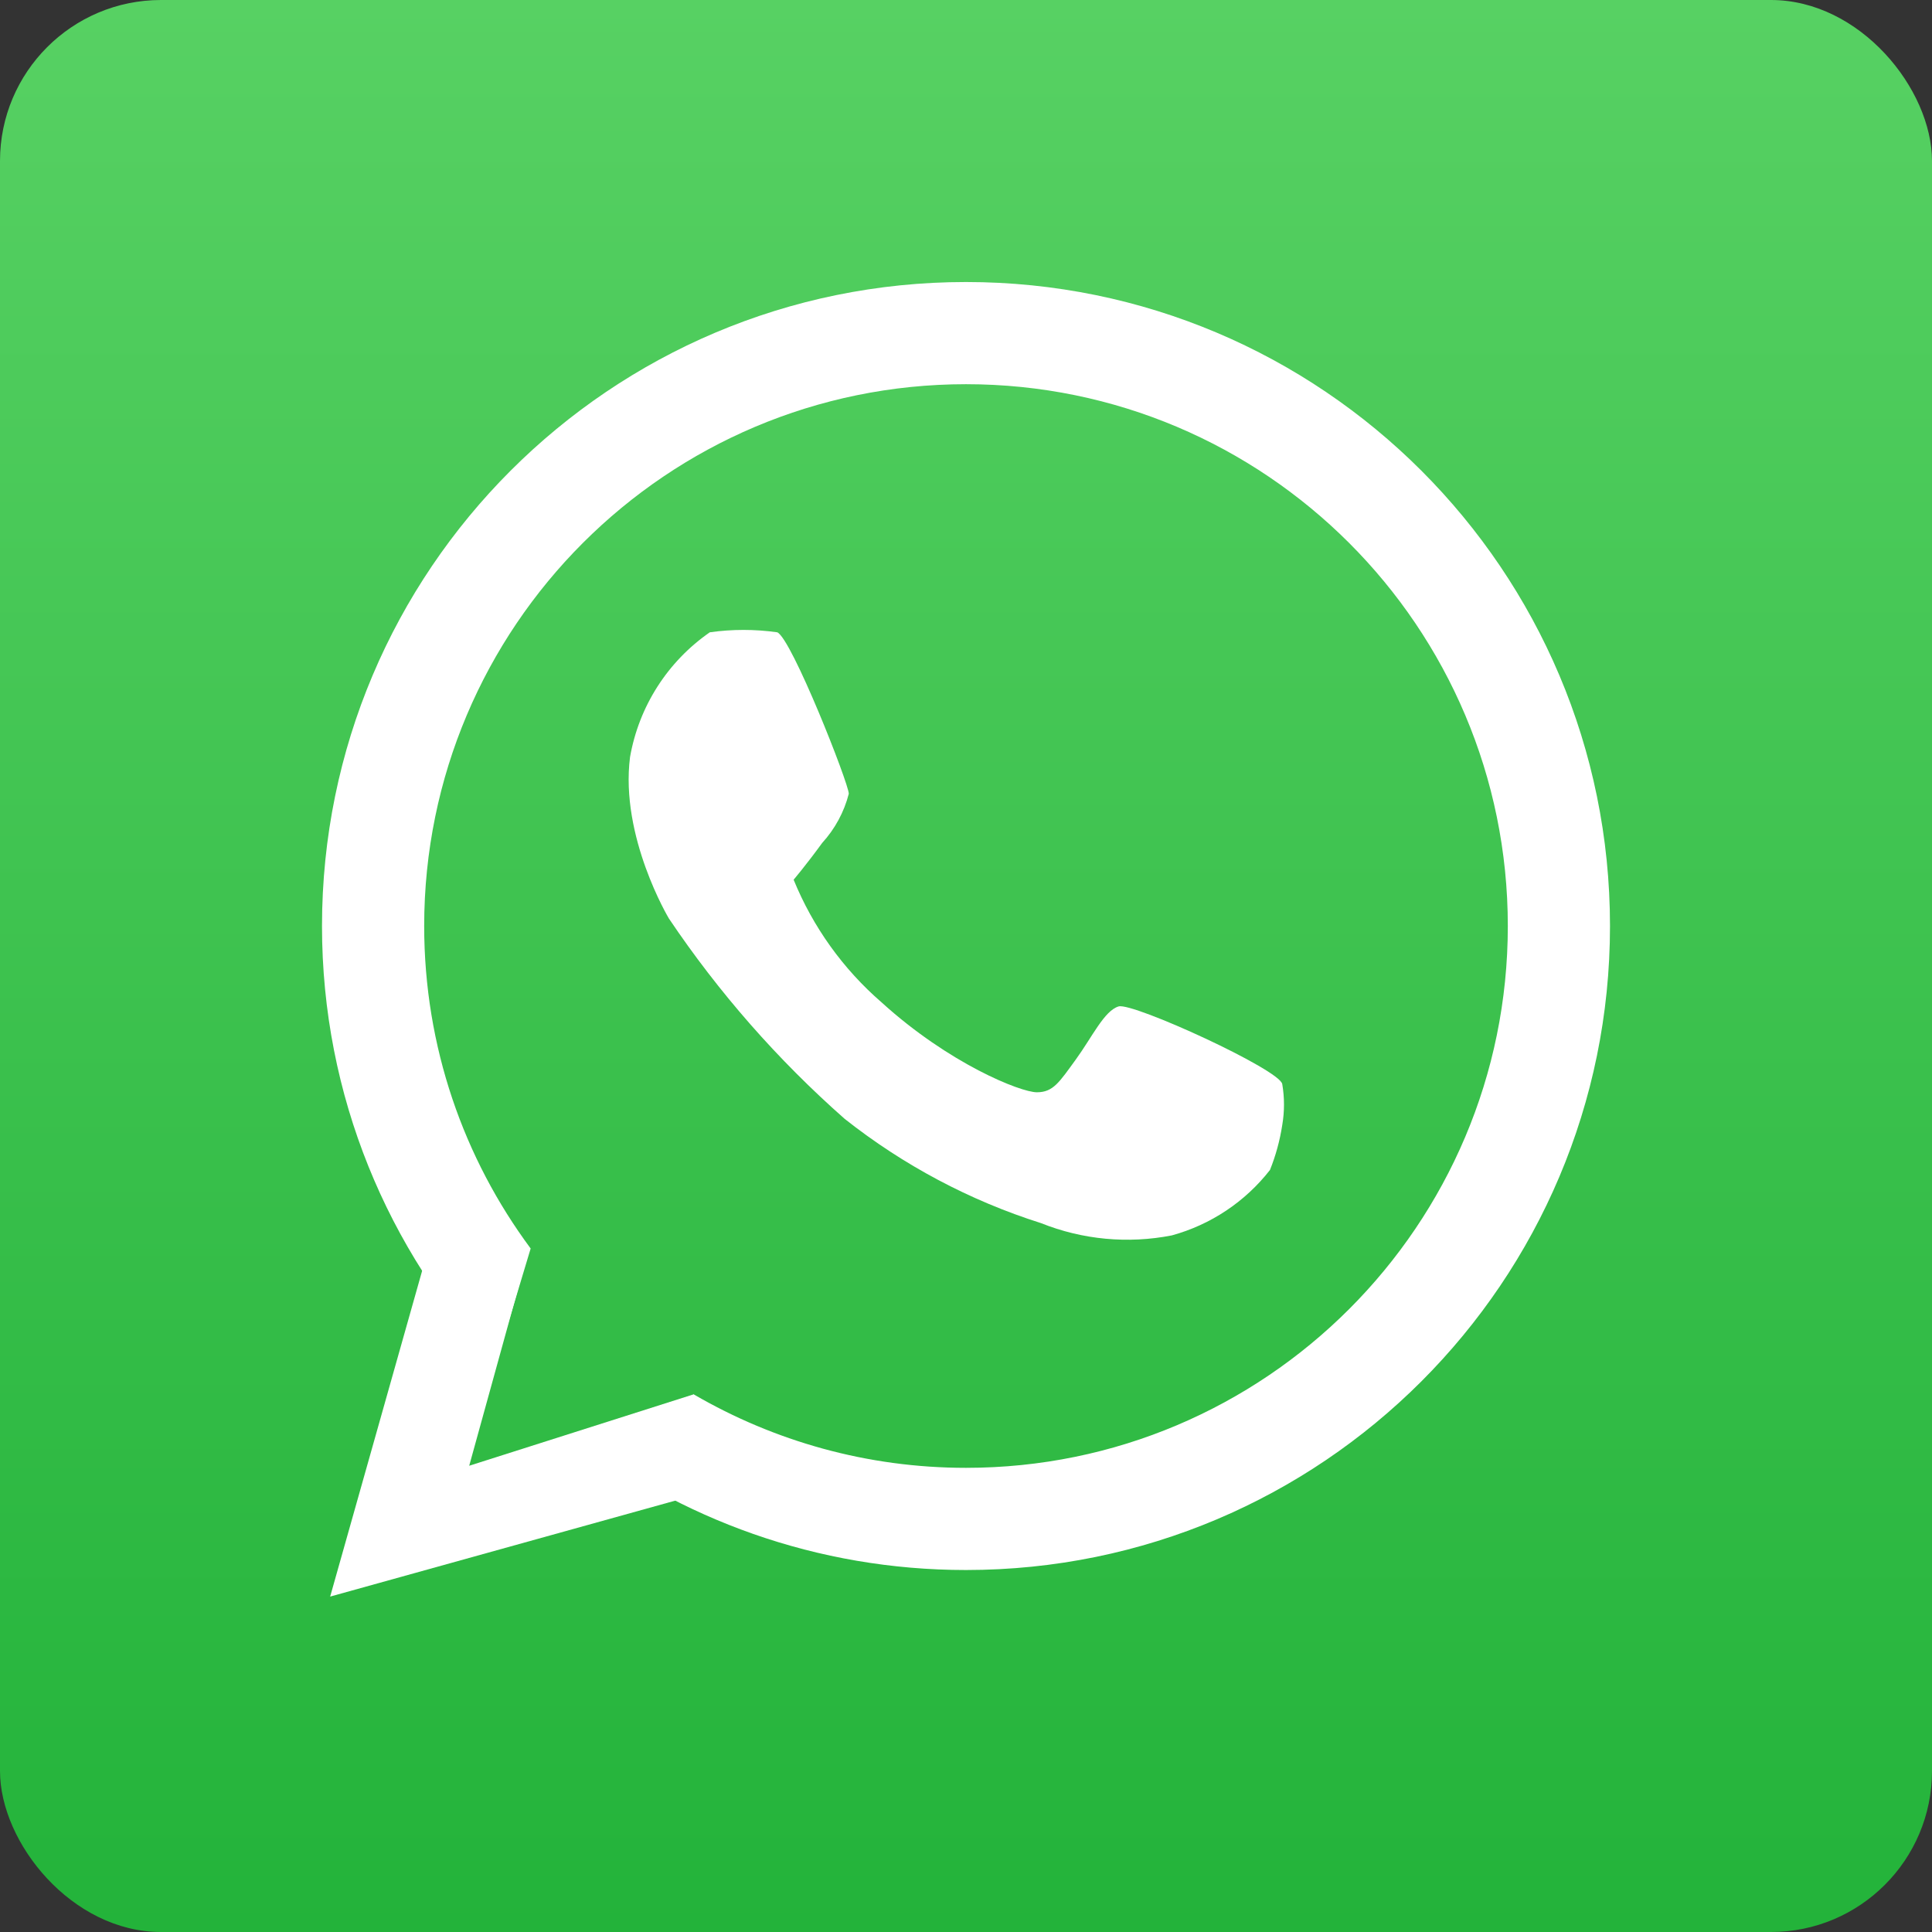 <svg width="36" height="36" viewBox="0 0 36 36" fill="none" xmlns="http://www.w3.org/2000/svg">
<rect x="0" y="0" width="36" height="36" fill="#333333" stroke="none"/>
<rect width="36" height="36" rx="3" fill="url(#paint0_linear_1213_5)"/>
<path d="M7.905 23.541L6.152 29.75L12.59 27.96L12.933 25.979L8.743 27.312L9.848 23.312L7.905 23.541Z" fill="white"/>
<path d="M18 5.255C24.627 5.255 30 10.628 30 17.255C30 23.882 24.627 29.255 18 29.255C15.222 29.255 12.666 28.308 10.632 26.723L12.935 25.987C14.425 26.852 16.154 27.351 18 27.351C23.575 27.351 28.096 22.83 28.096 17.255C28.096 11.68 23.575 7.16 18 7.159C12.425 7.16 7.904 11.68 7.904 17.255C7.904 19.506 8.642 21.585 9.888 23.264C9.742 23.746 9.478 24.625 9.232 25.444C7.229 23.299 6 20.421 6 17.255C6 10.628 11.373 5.255 18 5.255Z" fill="white"/>
<path d="M13.226 11.782C12.837 12.052 12.505 12.396 12.25 12.795C11.995 13.194 11.822 13.639 11.74 14.106C11.55 15.591 12.464 17.115 12.464 17.115C13.392 18.495 14.493 19.75 15.74 20.849C16.832 21.712 18.071 22.371 19.397 22.791C20.171 23.101 21.018 23.18 21.835 23.02C22.56 22.821 23.201 22.394 23.664 21.801C23.772 21.532 23.849 21.25 23.893 20.963C23.936 20.711 23.936 20.453 23.893 20.201C23.855 19.934 21.112 18.677 20.845 18.753C20.578 18.83 20.35 19.325 20.045 19.744C19.74 20.163 19.626 20.353 19.321 20.353C19.016 20.353 17.683 19.82 16.426 18.677C15.708 18.055 15.147 17.272 14.788 16.392C14.788 16.392 15.016 16.125 15.321 15.706C15.558 15.446 15.728 15.132 15.816 14.791C15.816 14.601 14.75 11.896 14.483 11.782C14.066 11.723 13.643 11.723 13.226 11.782Z" fill="white"/>
<defs>
<linearGradient id="paint0_linear_1213_5" x1="18" y1="0" x2="18" y2="36" gradientUnits="userSpaceOnUse">
<stop stop-color="#57D163"/>
<stop offset="1" stop-color="#23B33A"/>
</linearGradient>
</defs>
</svg>

